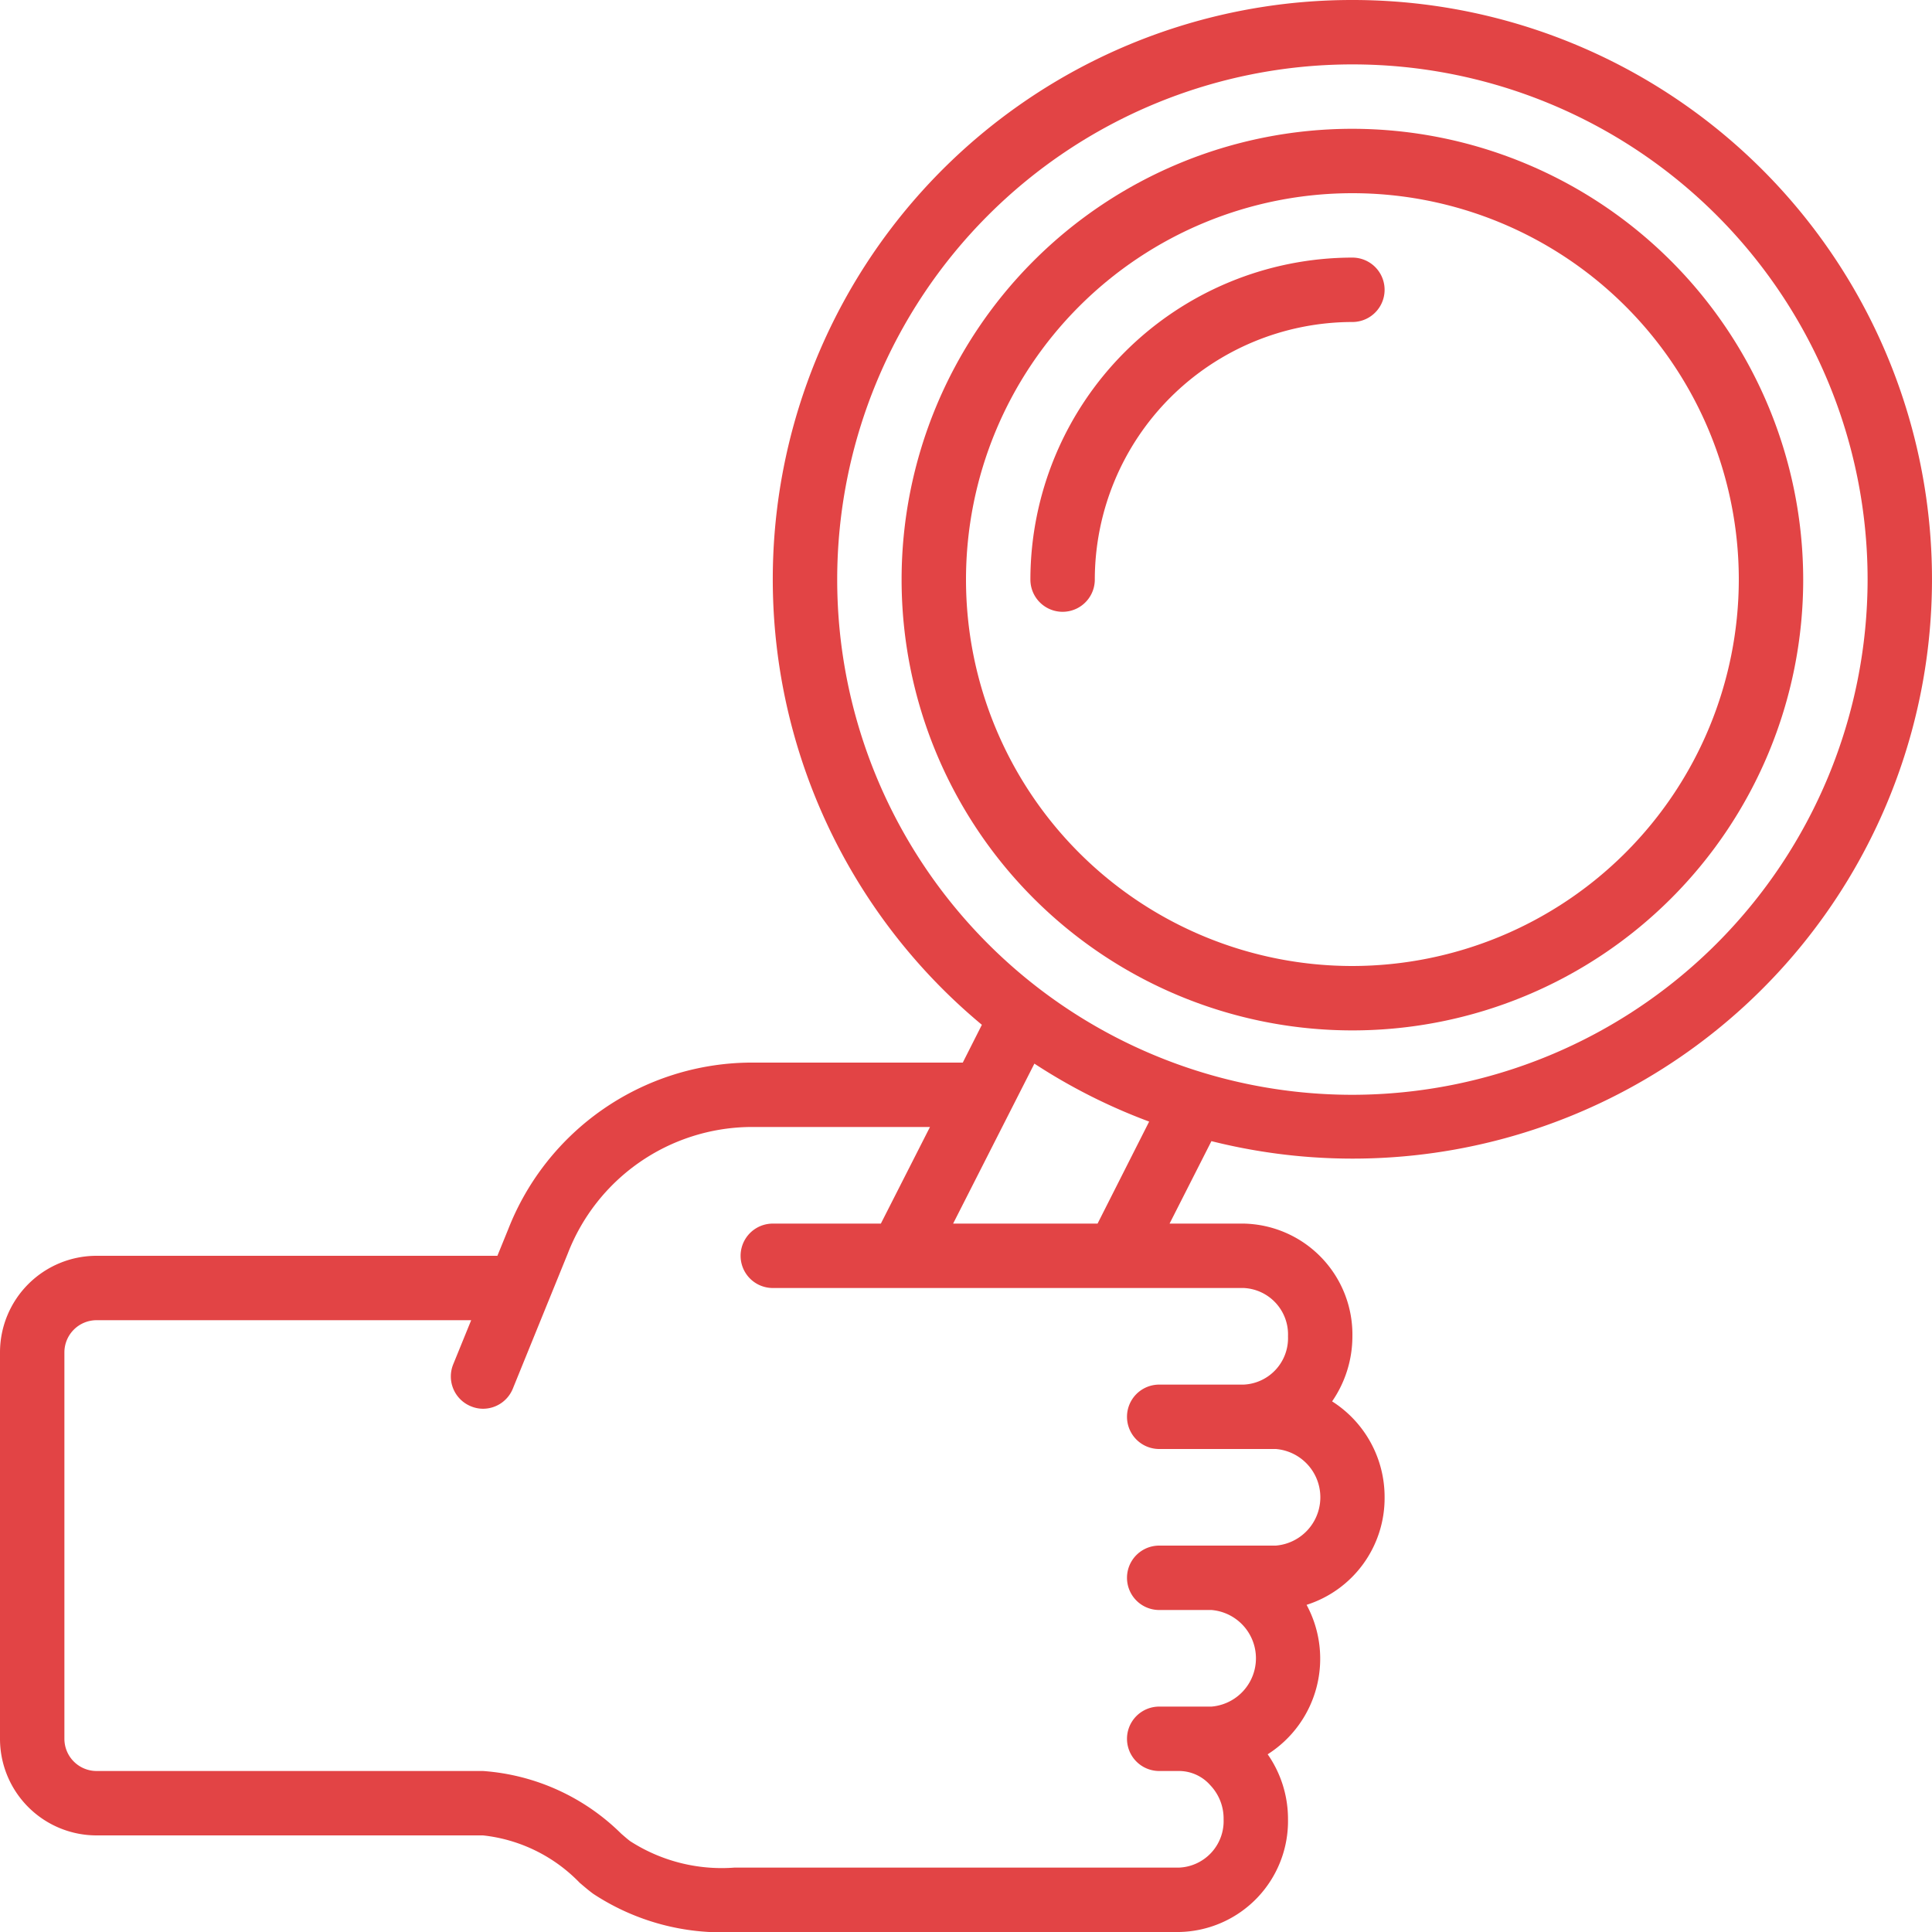 <?xml version="1.0" encoding="UTF-8"?> <svg xmlns="http://www.w3.org/2000/svg" xmlns:xlink="http://www.w3.org/1999/xlink" version="1.1" width="512" height="512" x="0" y="0" viewBox="0 0 60 60" style="enable-background:new 0 0 512 512" xml:space="preserve" class=""><g><path d="M42 0a17.989 17.989 0 0 0-11.507 31.826L29.9 33h-6.63a8.138 8.138 0 0 0-7.486 5.173l-.337.827H3a3 3 0 0 0-3 3v12a3 3 0 0 0 3 3h12a4.905 4.905 0 0 1 3 1.469c.176.151.321.272.431.35A7.263 7.263 0 0 0 22.81 60h13.81A3.445 3.445 0 0 0 40 56.5a3.514 3.514 0 0 0-.631-2.019 3.517 3.517 0 0 0 1.208-4.641A3.478 3.478 0 0 0 43 46.5a3.516 3.516 0 0 0-1.63-2.979A3.561 3.561 0 0 0 42 41.5a3.445 3.445 0 0 0-3.378-3.5h-2.3l1.3-2.561A17.991 17.991 0 1 0 42 0Zm-2 41.5a1.444 1.444 0 0 1-1.378 1.5H36a1 1 0 0 0 0 2h3.622a1.505 1.505 0 0 1 0 3H36a1 1 0 0 0 0 2h1.622a1.505 1.505 0 0 1 0 3H36a1 1 0 0 0 0 2h.62a1.294 1.294 0 0 1 .965.44A1.5 1.5 0 0 1 38 56.5a1.445 1.445 0 0 1-1.38 1.5H22.81a5.25 5.25 0 0 1-3.233-.817c-.071-.05-.164-.133-.281-.233A6.786 6.786 0 0 0 15 55H3a1 1 0 0 1-1-1V42a1 1 0 0 1 1-1h11.633l-.559 1.373a1 1 0 0 0 .549 1.3.981.981 0 0 0 .377.077 1 1 0 0 0 .926-.623l1.1-2.706c.011-.024.02-.048.03-.073l.577-1.419A6.145 6.145 0 0 1 23.27 35h5.611l-1.525 3H24a1 1 0 0 0 0 2h14.622A1.444 1.444 0 0 1 40 41.5ZM34.086 38H29.6l2.524-4.968a17.9 17.9 0 0 0 3.564 1.8ZM42 34a16 16 0 1 1 16-16 16.019 16.019 0 0 1-16 16Z" fill="#e24445" opacity="1" data-original="#000000" class=""></path><path d="M42 4a14 14 0 1 0 14 14A14.015 14.015 0 0 0 42 4Zm0 26a12 12 0 1 1 12-12 12.013 12.013 0 0 1-12 12Z" fill="#e24445" opacity="1" data-original="#000000" class=""></path><path d="M42 8a10.011 10.011 0 0 0-10 10 1 1 0 0 0 2 0 8.009 8.009 0 0 1 8-8 1 1 0 0 0 0-2Z" fill="#e24445" opacity="1" data-original="#000000" class=""></path></g></svg> 